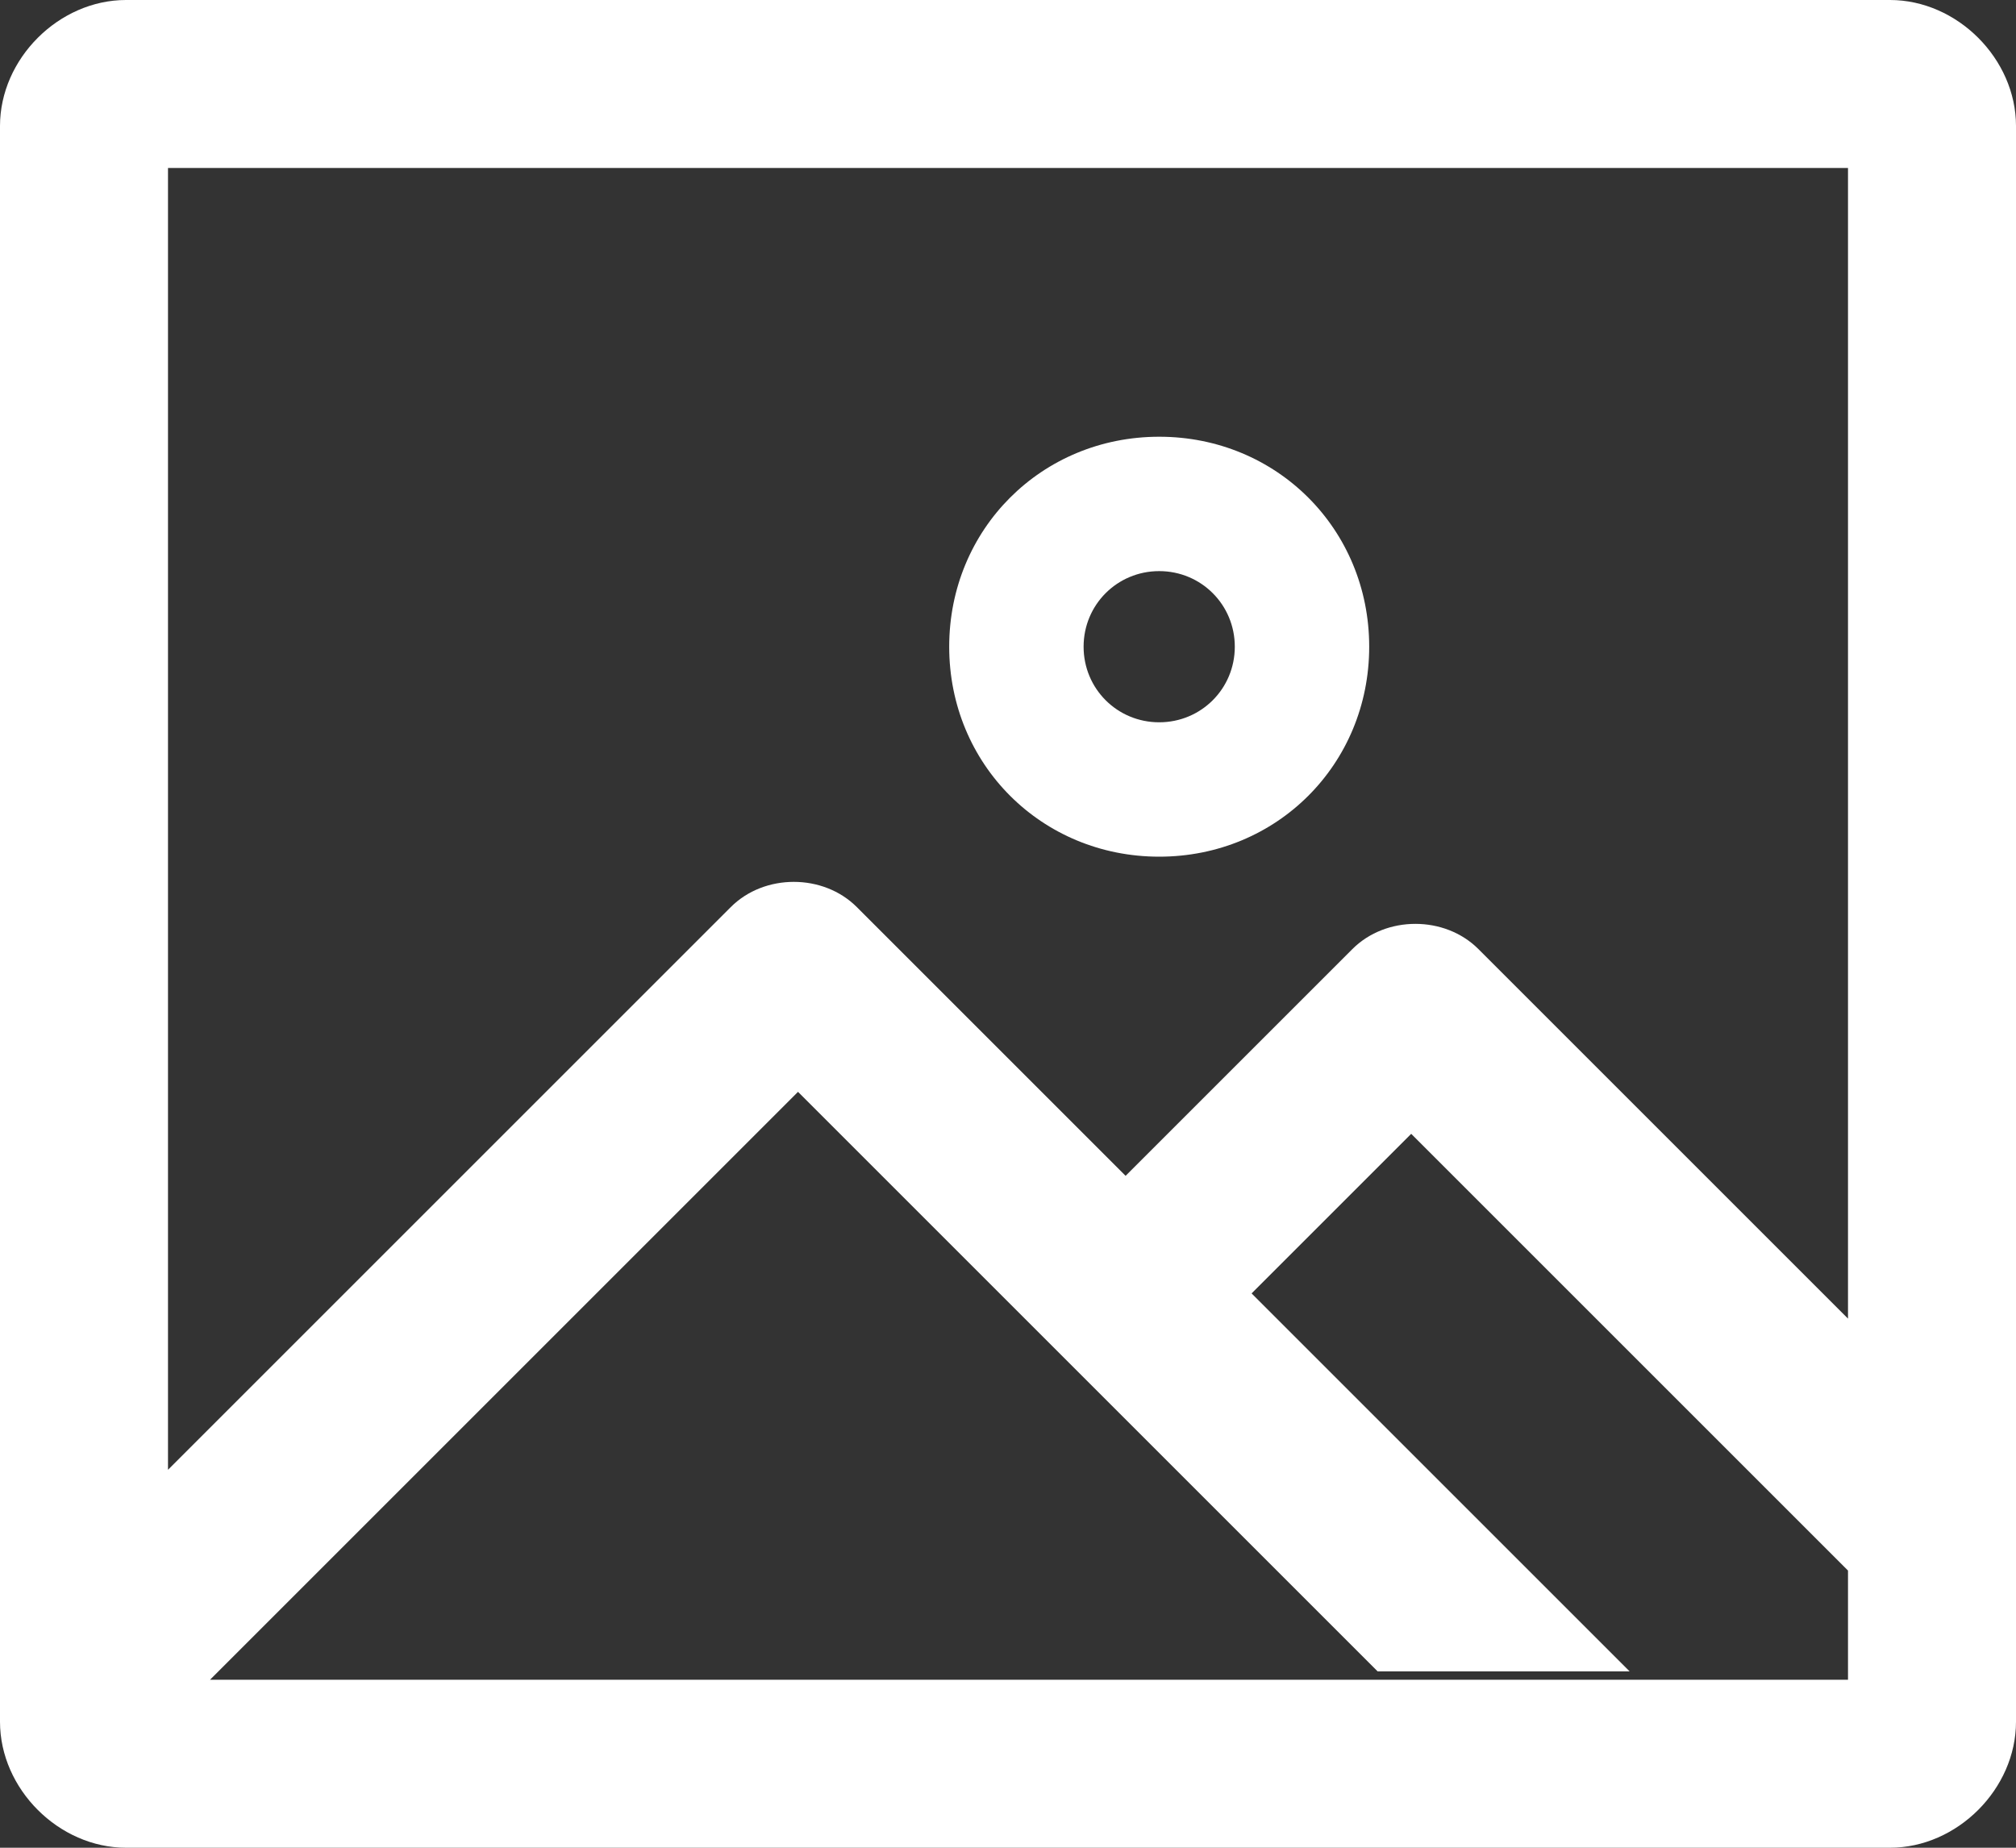 <?xml version="1.0" encoding="utf-8"?>
<!-- Generator: Adobe Illustrator 25.4.1, SVG Export Plug-In . SVG Version: 6.00 Build 0)  -->
<svg version="1.1"
	 id="svg1596" inkscape:version="1.0beta2 (654b821, 2020-03-27)" sodipodi:docname="add-text.svg" xmlns:cc="http://creativecommons.org/ns#" xmlns:dc="http://purl.org/dc/elements/1.1/" xmlns:inkscape="http://www.inkscape.org/namespaces/inkscape" xmlns:rdf="http://www.w3.org/1999/02/22-rdf-syntax-ns#" xmlns:sodipodi="http://sodipodi.sourceforge.net/DTD/sodipodi-0.dtd" xmlns:svg="http://www.w3.org/2000/svg"
	 xmlns="http://www.w3.org/2000/svg" xmlns:xlink="http://www.w3.org/1999/xlink" x="0px" y="0px" viewBox="0 0 24 22"
	 style="enable-background:new 0 0 24 22;" xml:space="preserve">
<rect x="0" y="0" width="24" height="22" fill="#333333" stroke="none"/>
<style type="text/css">
	.st0{fill:#FFFFFF;}
</style>
<g>
	<path class="st0" d="M22.5,0h-21C0.7,0,0,0.7,0,1.5v19C0,21.3,0.7,22,1.5,22h21c0.8,0,1.5-0.7,1.5-1.5v-19C24,0.7,23.3,0,22.5,0z
		 M22,2v13.7l-4.4-4.4c-0.4-0.4-1.1-0.4-1.5,0L13.4,14l-3.2-3.2c-0.4-0.4-1.1-0.4-1.5,0L2,17.5V2H22z M2.5,20l7-7l6.9,6.9h3
		l-4.5-4.5l1.9-1.9l5.2,5.2V20H2.5z"/>
	<path class="st0" d="M13.8,10.2c1.4,0,2.5-1.1,2.5-2.5s-1.1-2.5-2.5-2.5c-1.4,0-2.5,1.1-2.5,2.5S12.4,10.2,13.8,10.2z M13.8,6.8
		c0.5,0,0.9,0.4,0.9,0.9s-0.4,0.9-0.9,0.9c-0.5,0-0.9-0.4-0.9-0.9S13.3,6.8,13.8,6.8z"/>
</g>
</svg>
